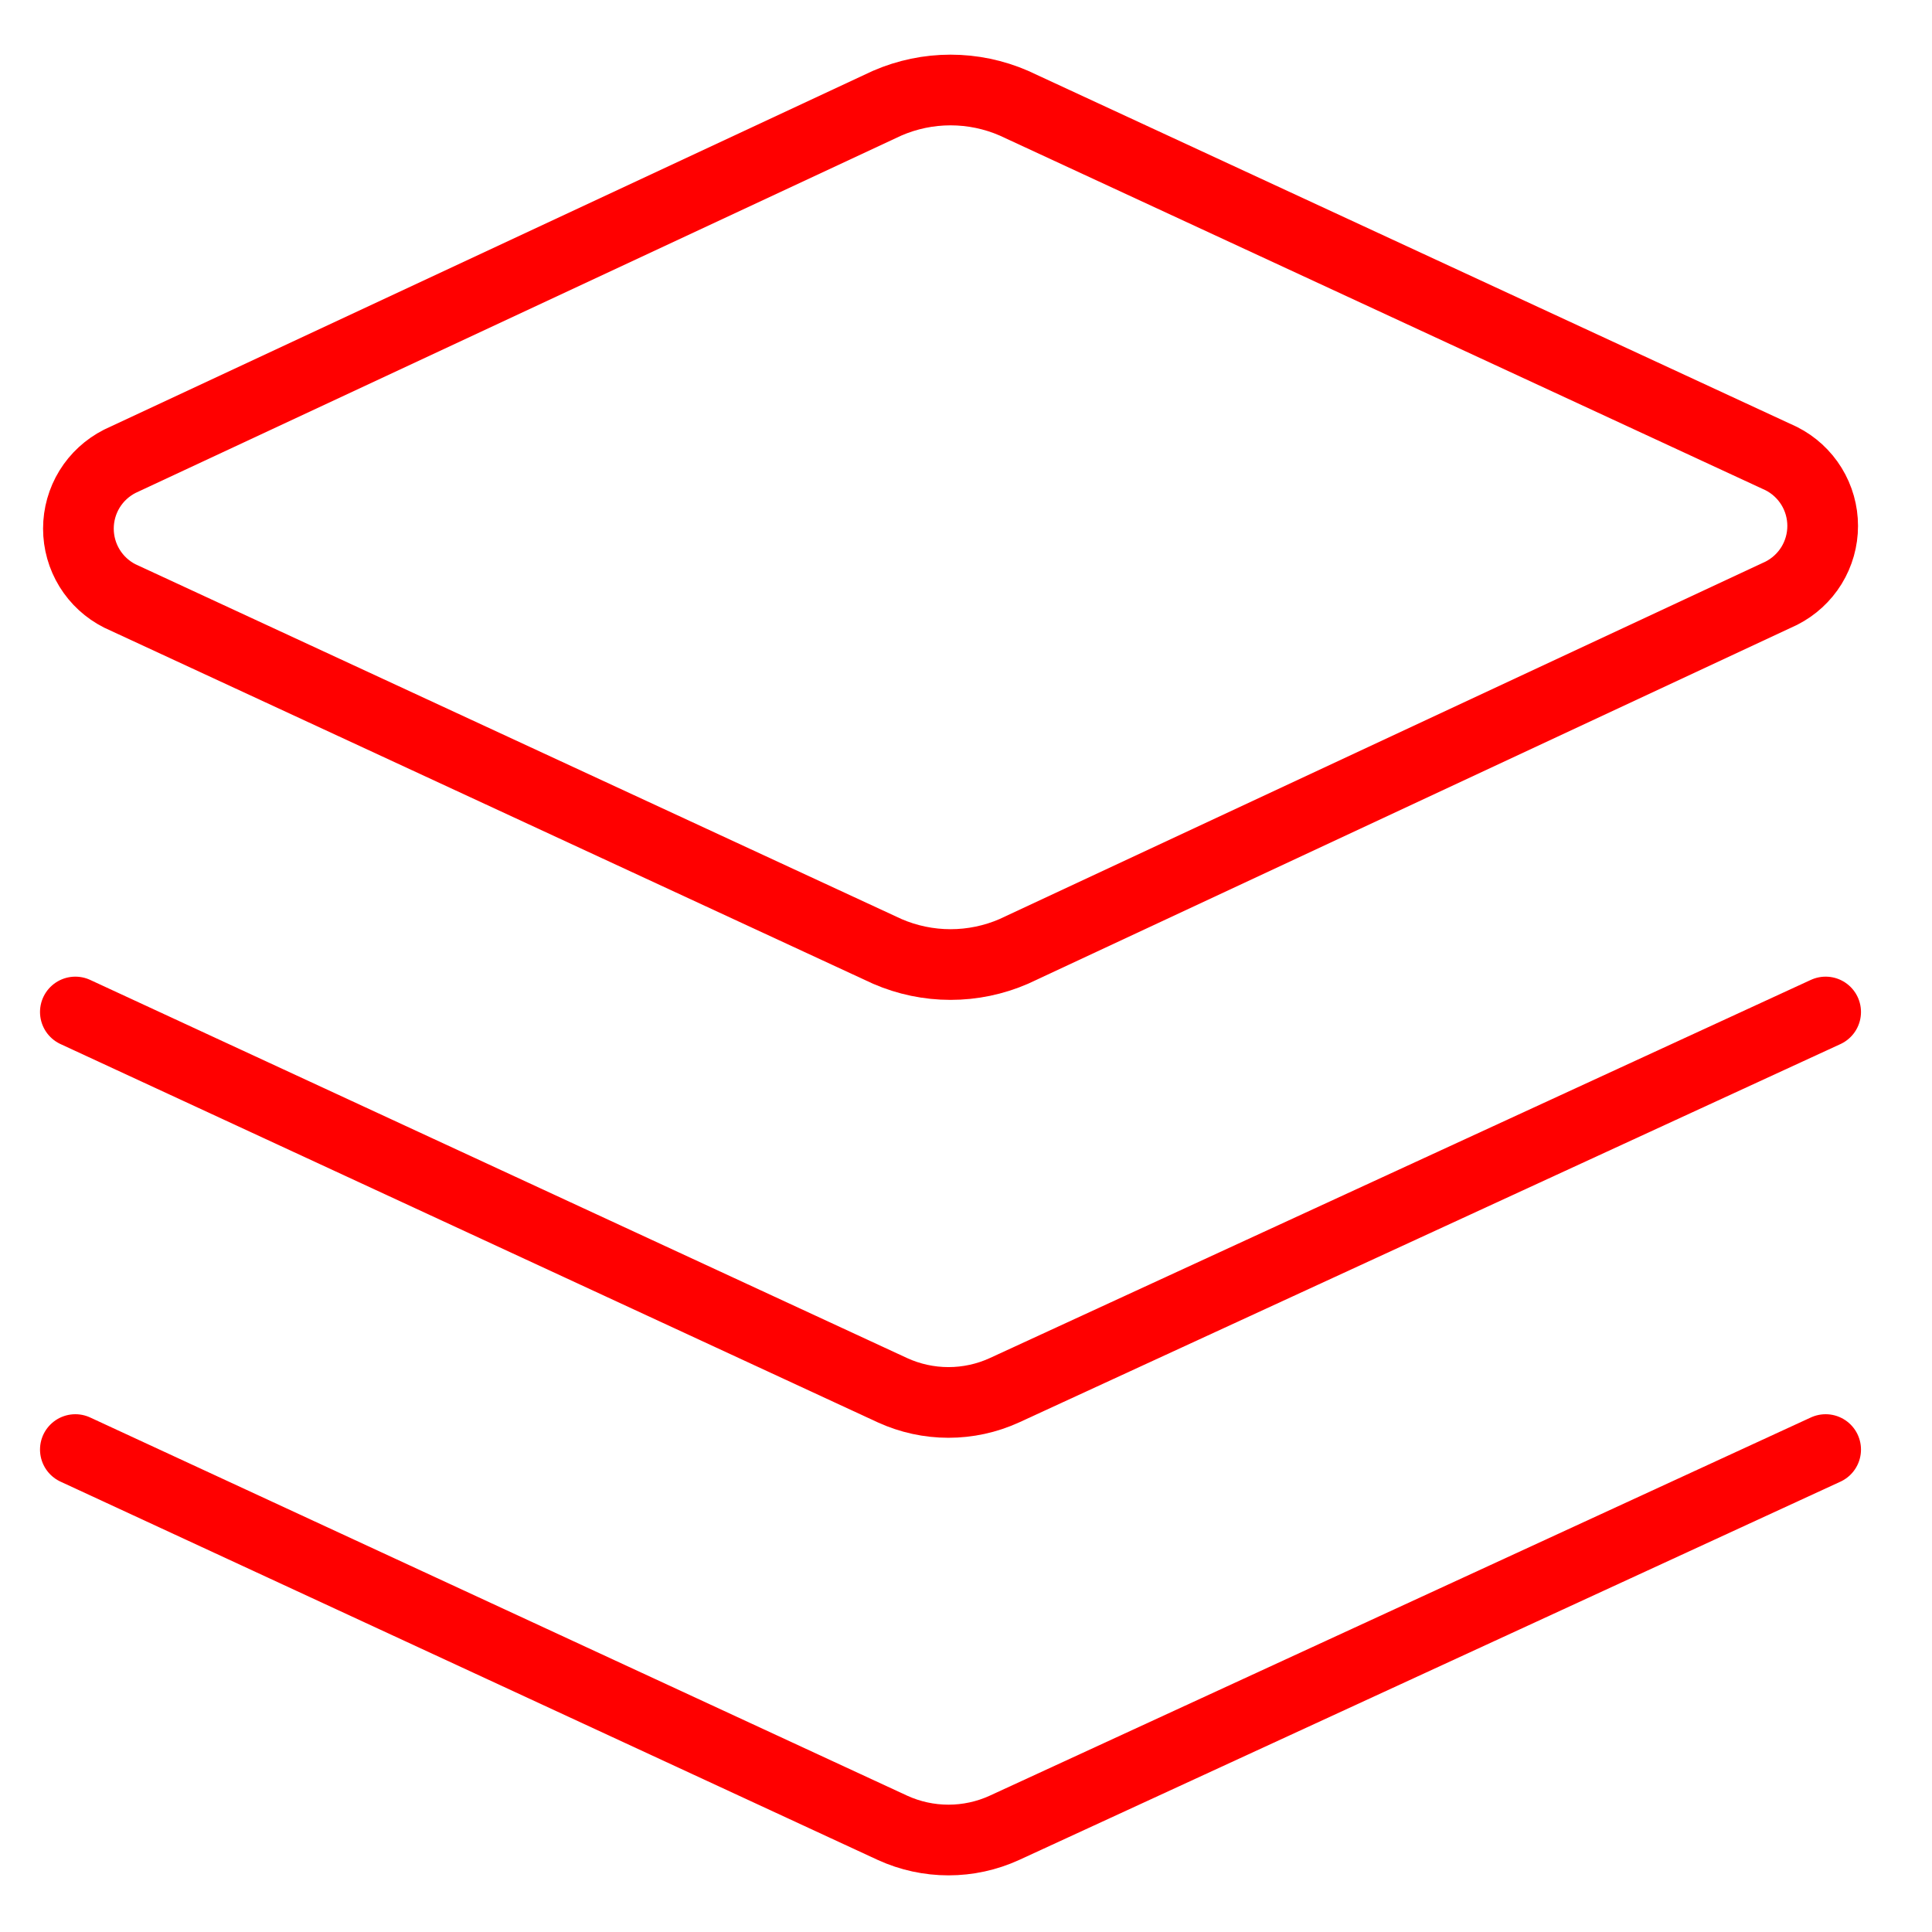 <svg width="41" height="41" xmlns="http://www.w3.org/2000/svg" fill="none">
 <defs>
  <clipPath id="clip0_176_158">
   <rect id="svg_1" x="0.171" y="0.476" fill="white" height="40" width="40"/>
  </clipPath>
 </defs>
 <g>
  <title>Layer 1</title>
  <g id="svg_2" clip-path="url(#clip0_176_158)">
   <path id="svg_3" stroke-linejoin="round" stroke-linecap="round" stroke-width="1.5" stroke="#ff0000" d="m21.515,20.19c-0.424,0.184 -0.881,0.279 -1.343,0.279c-0.462,0 -0.919,-0.095 -1.343,-0.279l-16.286,-7.543c-0.264,-0.133 -0.487,-0.338 -0.642,-0.59c-0.155,-0.252 -0.237,-0.543 -0.237,-0.839c0,-0.296 0.082,-0.587 0.237,-0.839c0.155,-0.252 0.378,-0.456 0.642,-0.59l16.286,-7.6c0.424,-0.184 0.881,-0.279 1.343,-0.279c0.462,0 0.919,0.095 1.343,0.279l16.286,7.543c0.264,0.133 0.487,0.338 0.642,0.59c0.155,0.252 0.237,0.543 0.237,0.839c0,0.296 -0.082,0.587 -0.237,0.839c-0.155,0.252 -0.378,0.456 -0.642,0.59l-16.286,7.6z"/>
   <path id="svg_4" stroke-linejoin="round" stroke-linecap="round" stroke-width="1.5" stroke="#ff0000" d="m38.743,21.476l-17.429,8.028c-0.372,0.17 -0.777,0.258 -1.186,0.258c-0.409,0 -0.814,-0.088 -1.186,-0.258l-17.343,-8.028"/>
   <path id="svg_5" stroke-linejoin="round" stroke-linecap="round" stroke-width="1.5" stroke="#ff0000" d="m38.743,30.762l-17.429,8.028c-0.372,0.17 -0.777,0.258 -1.186,0.258c-0.409,0 -0.814,-0.088 -1.186,-0.258l-17.343,-8.028"/>
  </g>
 </g>
</svg>